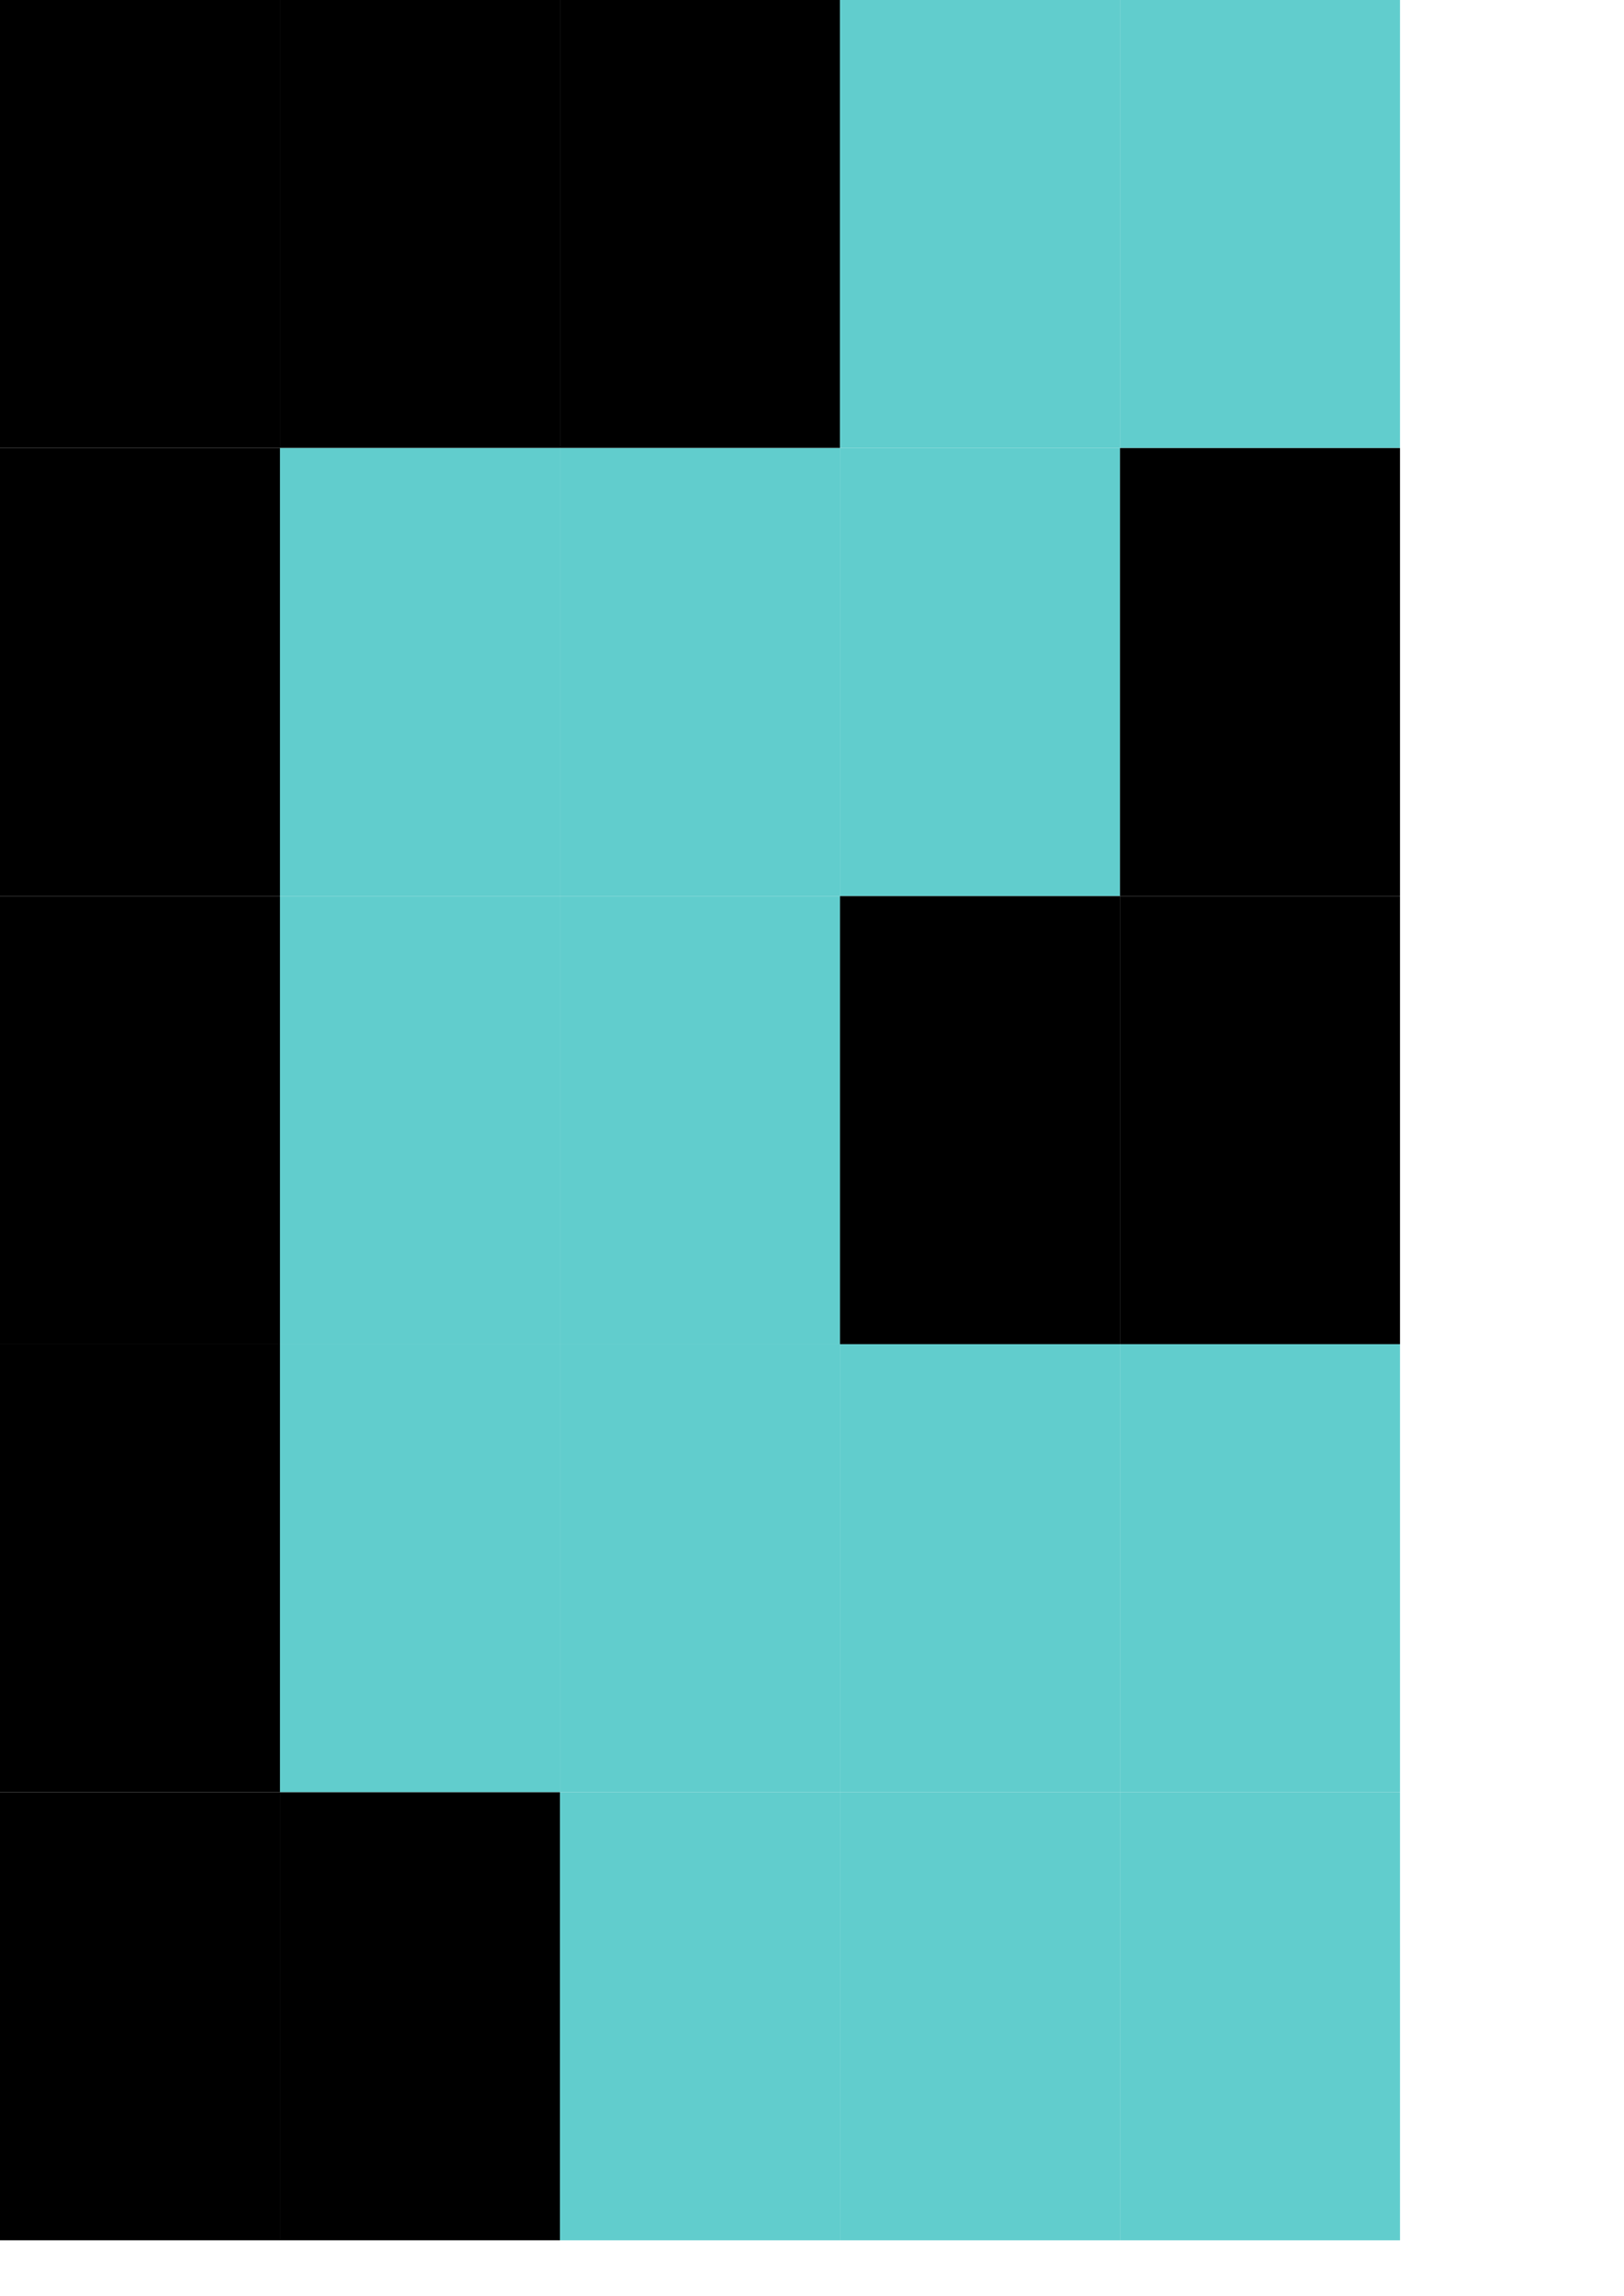<svg xmlns="http://www.w3.org/2000/svg" width="29" height="41"><g fill="#000000"><rect width="5" height="8"/><rect width="5" height="8" x="5"/><rect width="5" height="8" x="10"/><rect width="5" height="8" fill="#61cdcd" x="15"/><rect width="5" height="8" fill="#61cdcd" x="20"/><rect width="5" height="8" y="8"/><rect width="5" height="8" fill="#61cdcd" x="5" y="8"/><rect width="5" height="8" fill="#61cdcd" x="10" y="8"/><rect width="5" height="8" fill="#61cdcd" x="15" y="8"/><rect width="5" height="8" x="20" y="8"/><rect width="5" height="8" y="16"/><rect width="5" height="8" fill="#61cdcd" x="5" y="16"/><rect width="5" height="8" fill="#61cdcd" x="10" y="16"/><rect width="5" height="8" x="15" y="16"/><rect width="5" height="8" x="20" y="16"/><rect width="5" height="8" y="24"/><rect width="5" height="8" fill="#61cdcd" x="5" y="24"/><rect width="5" height="8" fill="#61cdcd" x="10" y="24"/><rect width="5" height="8" fill="#61cdcd" x="15" y="24"/><rect width="5" height="8" fill="#61cdcd" x="20" y="24"/><rect width="5" height="8" y="32"/><rect width="5" height="8" x="5" y="32"/><rect width="5" height="8" fill="#61cdcd" x="10" y="32"/><rect width="5" height="8" fill="#61cdcd" x="15" y="32"/><rect width="5" height="8" fill="#61cdcd" x="20" y="32"/></g></svg>